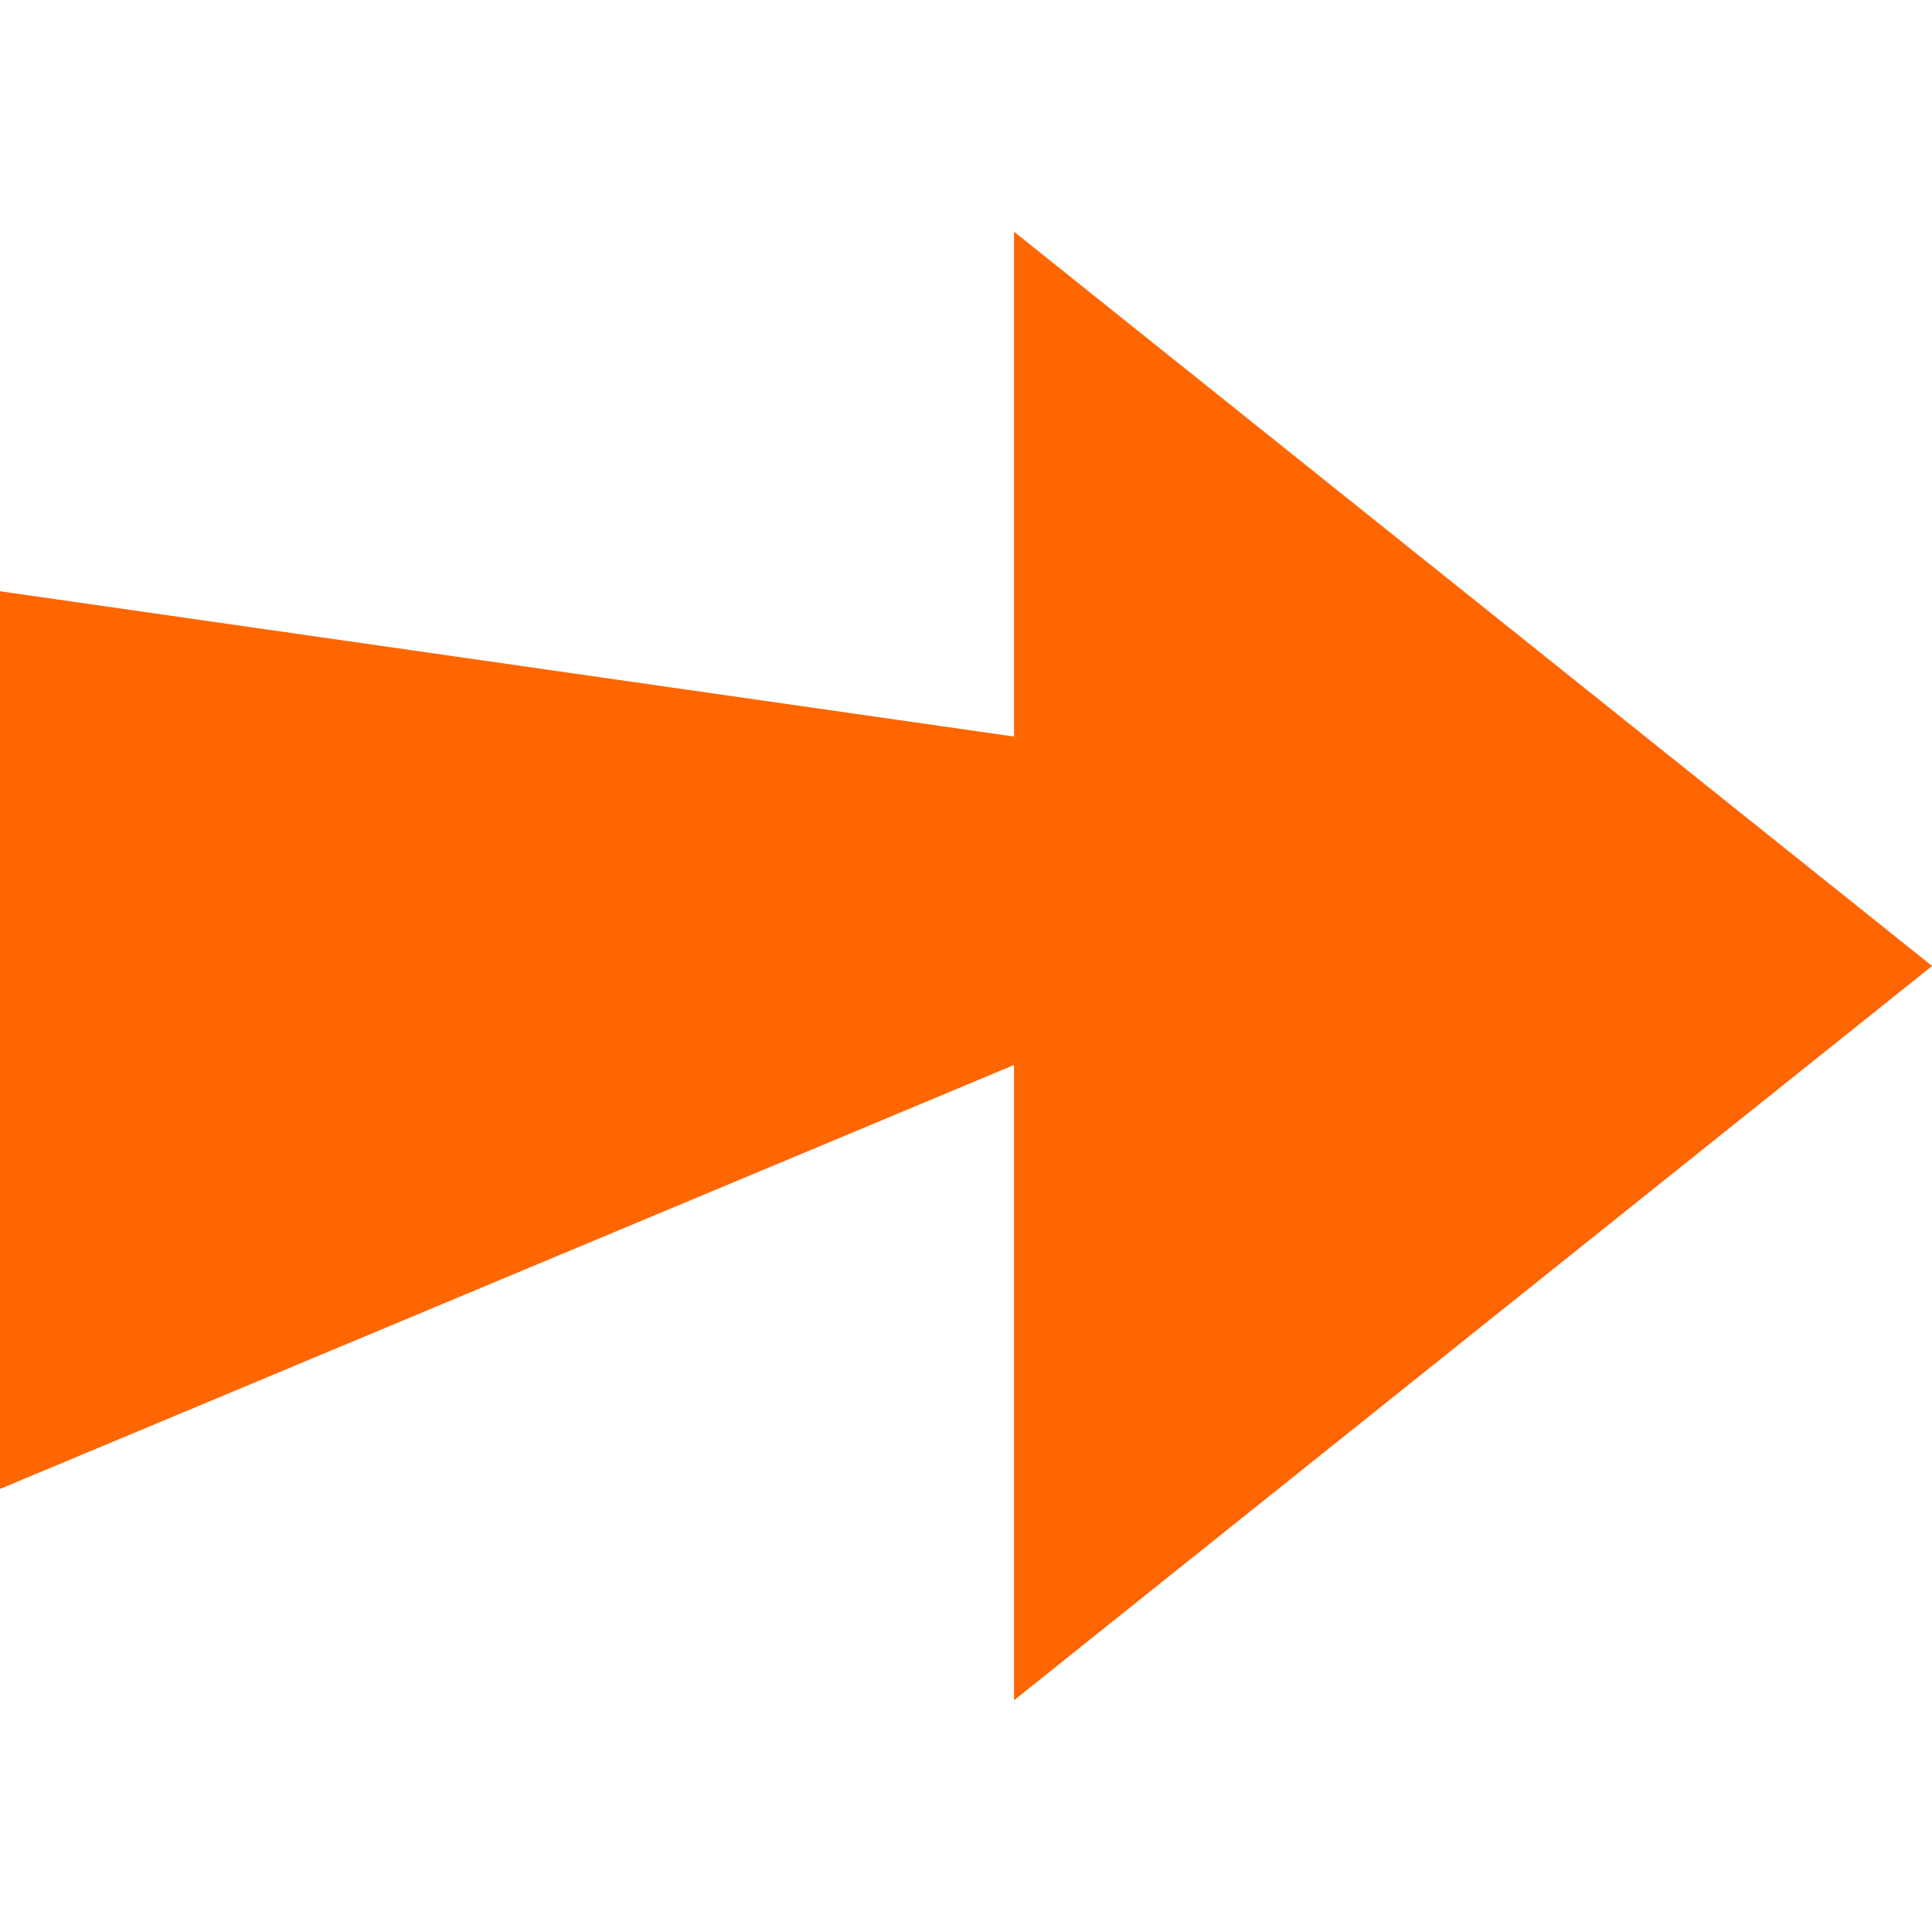 <?xml version="1.0" encoding="utf-8"?>
<!-- Generator: Adobe Illustrator 25.4.1, SVG Export Plug-In . SVG Version: 6.00 Build 0)  -->
<svg version="1.1" id="Ebene_1" xmlns="http://www.w3.org/2000/svg" xmlns:xlink="http://www.w3.org/1999/xlink" x="0px" y="0px"
	 viewBox="0 0 512 512" style="enable-background:new 0 0 512 512;" xml:space="preserve">
<style type="text/css">
	.st0{fill:#FF6600;}
</style>
<g id="Gruppe_1914" transform="translate(-2917.976 -1789.5)">
	<path id="Polygon_1" class="st0" d="M3430,2045.5l-243.3,194.6v-389.2L3430,2045.5z"/>
	<g id="Gruppe_1913" transform="translate(2917.976 1792.29)">
		<path id="Pfad_4589" class="st0" d="M268.7,192.4L0,153.9v237.9l285.1-119.2L268.7,192.4z"/>
	</g>
</g>
</svg>
